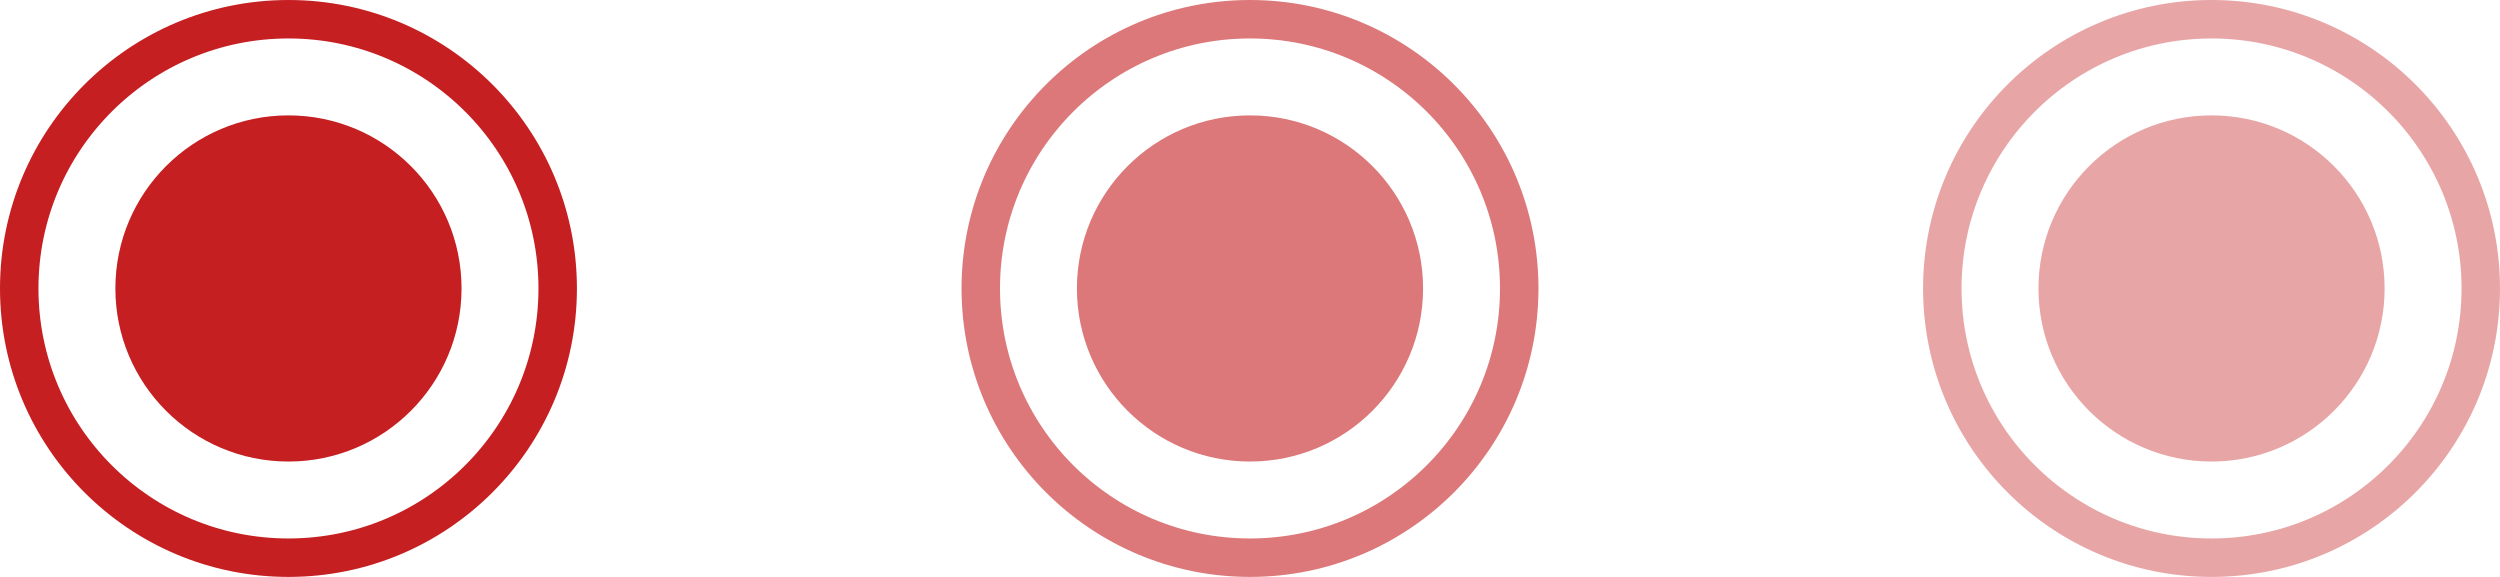<?xml version="1.0" encoding="UTF-8"?> <svg xmlns="http://www.w3.org/2000/svg" width="65" height="15" viewBox="0 0 65 15" fill="none"> <circle cx="7.5" cy="7.5" r="7" stroke="#C51F21"></circle> <circle cx="7.5" cy="7.5" r="4.5" fill="#C51F21"></circle> <circle cx="32.5" cy="7.5" r="7" stroke="#C51F21" stroke-opacity="0.6"></circle> <circle cx="32.5" cy="7.5" r="4.5" fill="#C51F21" fill-opacity="0.6"></circle> <circle cx="57.5" cy="7.5" r="7" stroke="#C51F21" stroke-opacity="0.4"></circle> <circle cx="57.5" cy="7.5" r="4.5" fill="#C51F21" fill-opacity="0.4"></circle> </svg> 